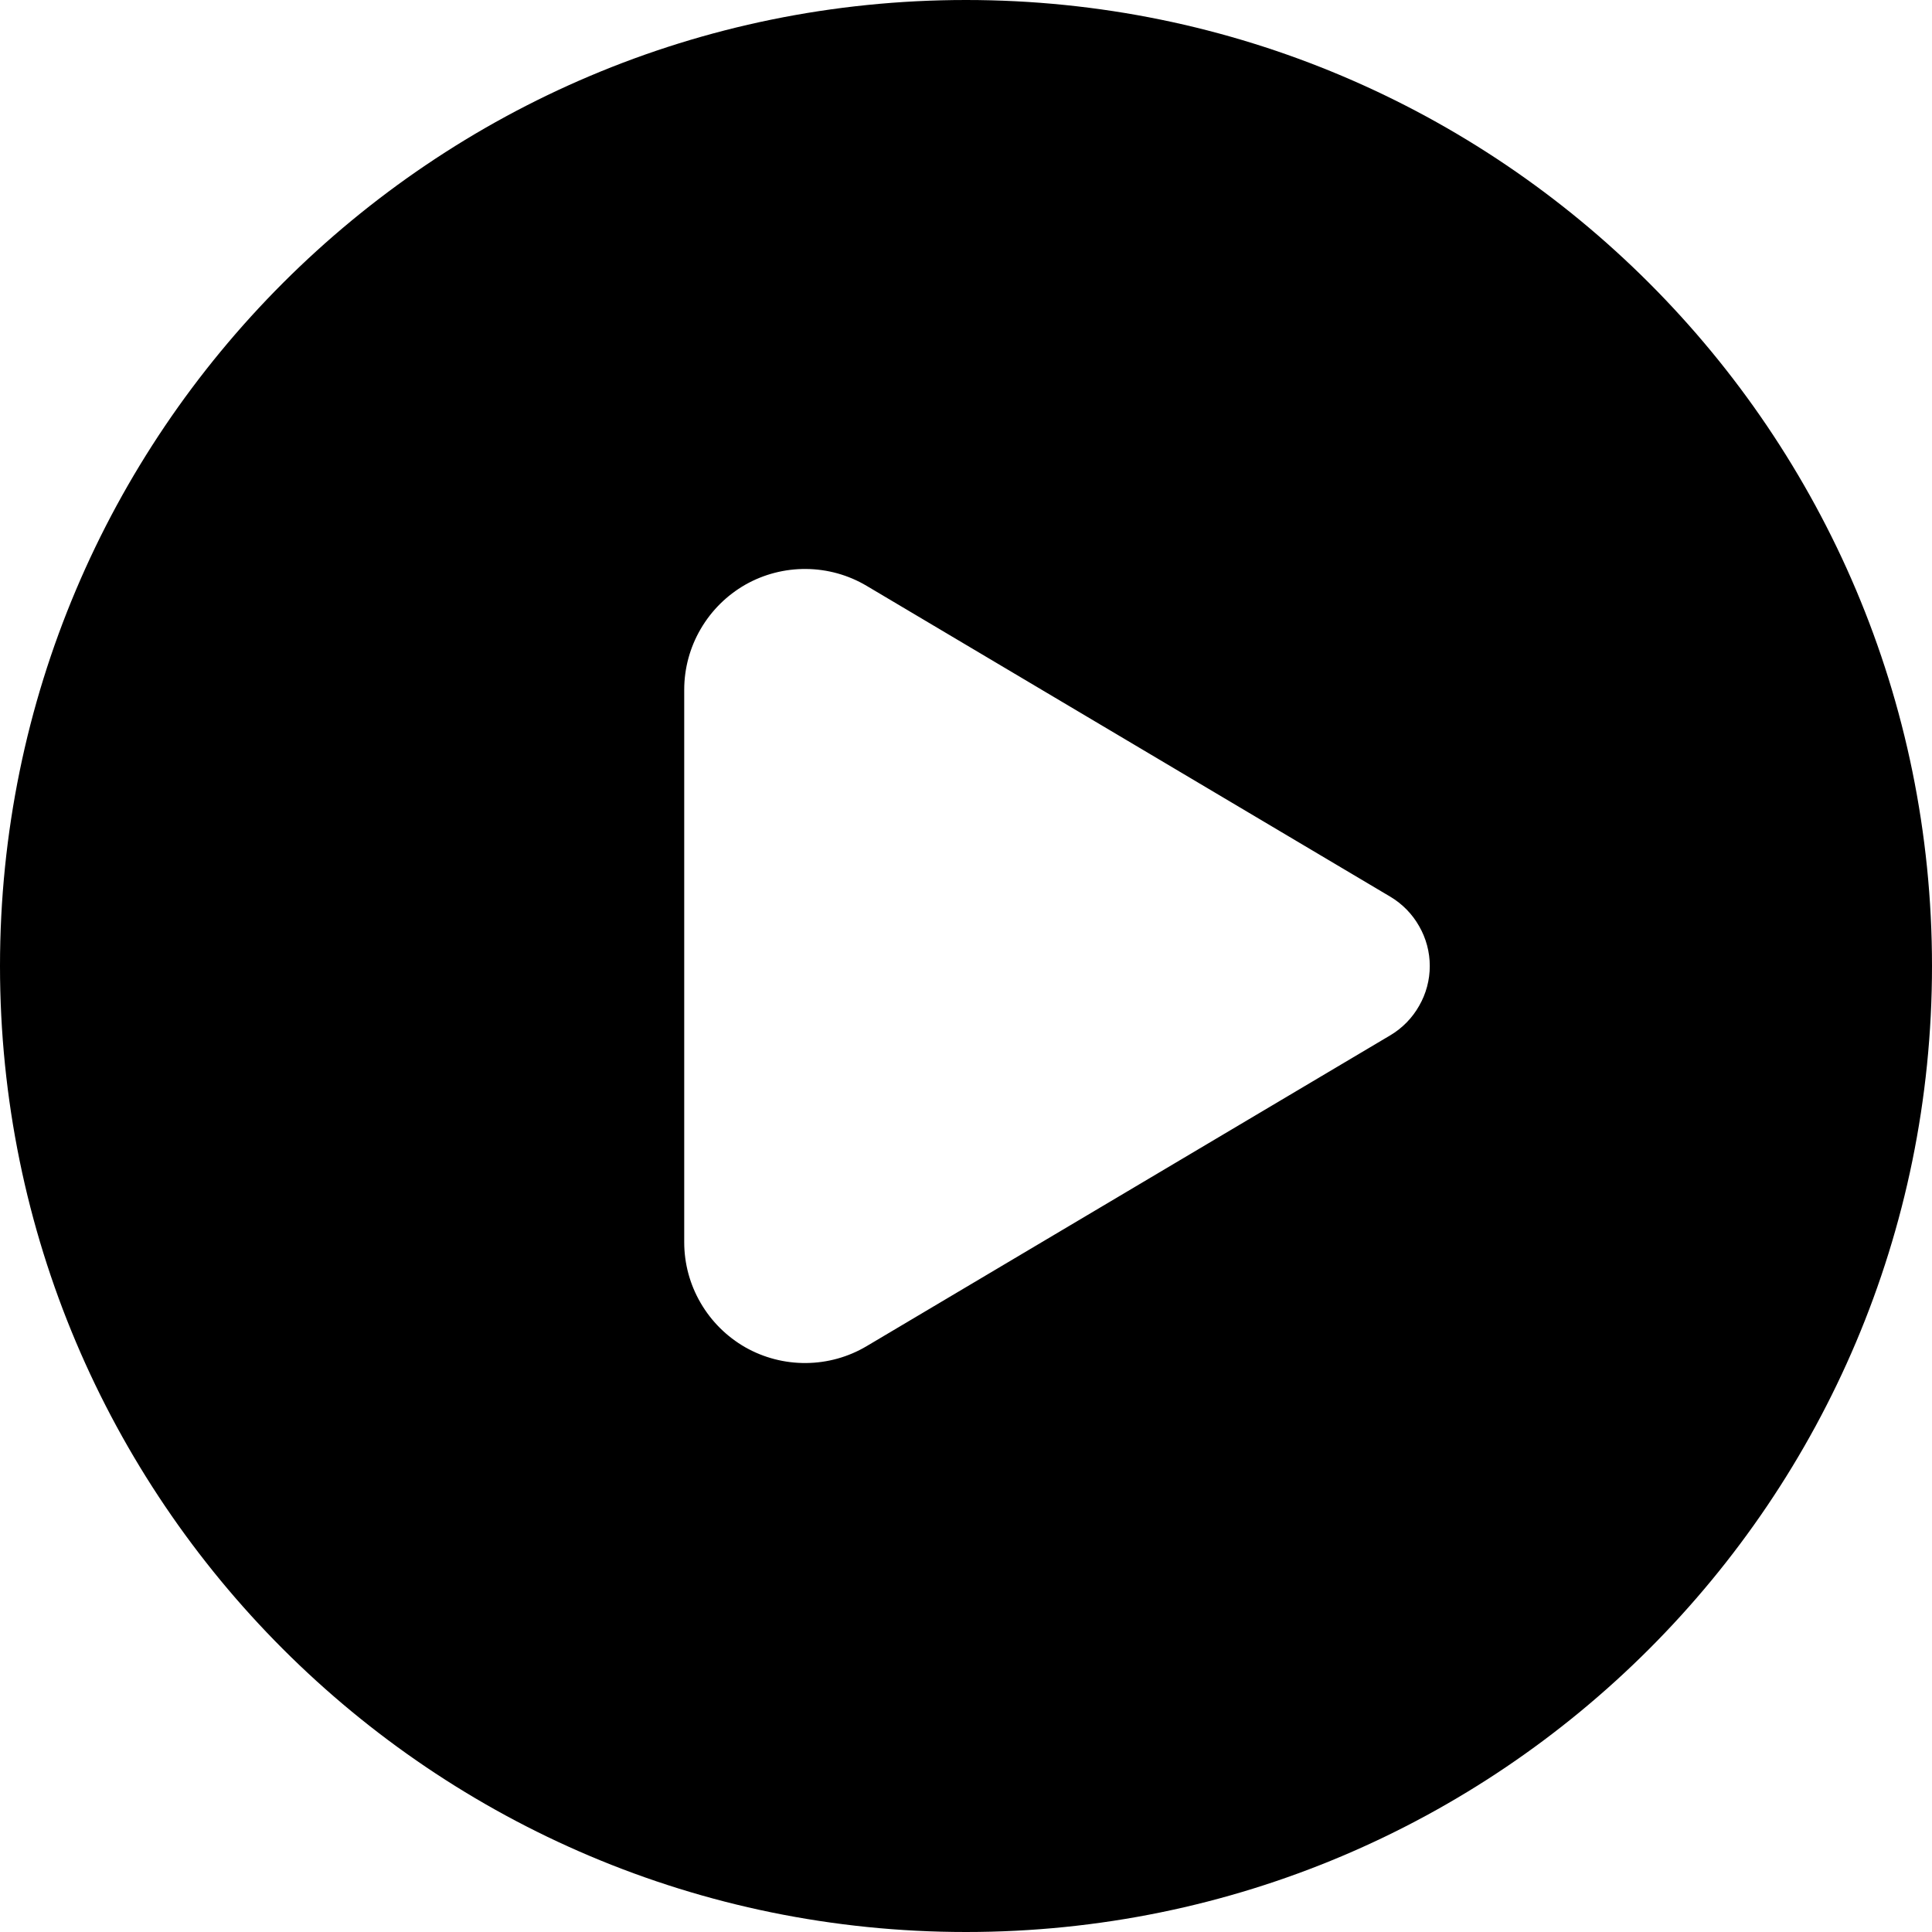 <svg viewBox="0 0 20 20" xmlns="http://www.w3.org/2000/svg">
<path d="M10 0C4.478 0 0 4.478 0 10C0 15.523 4.478 20 10 20C15.523 20 20 15.523 20 10C20 4.478 15.523 0 10 0ZM8.972 6.065L14.393 9.283C14.517 9.357 14.62 9.462 14.691 9.588C14.763 9.713 14.801 9.855 14.801 10C14.801 10.145 14.763 10.287 14.691 10.412C14.62 10.538 14.517 10.643 14.393 10.717L8.972 13.935C8.782 14.048 8.566 14.108 8.345 14.11C8.124 14.112 7.907 14.056 7.715 13.947C7.523 13.837 7.364 13.679 7.253 13.488C7.142 13.298 7.083 13.081 7.083 12.86V7.14C7.083 6.919 7.142 6.702 7.253 6.512C7.364 6.321 7.523 6.163 7.715 6.053C7.907 5.944 8.124 5.888 8.345 5.89C8.566 5.892 8.782 5.952 8.972 6.065Z"/>
</svg>
